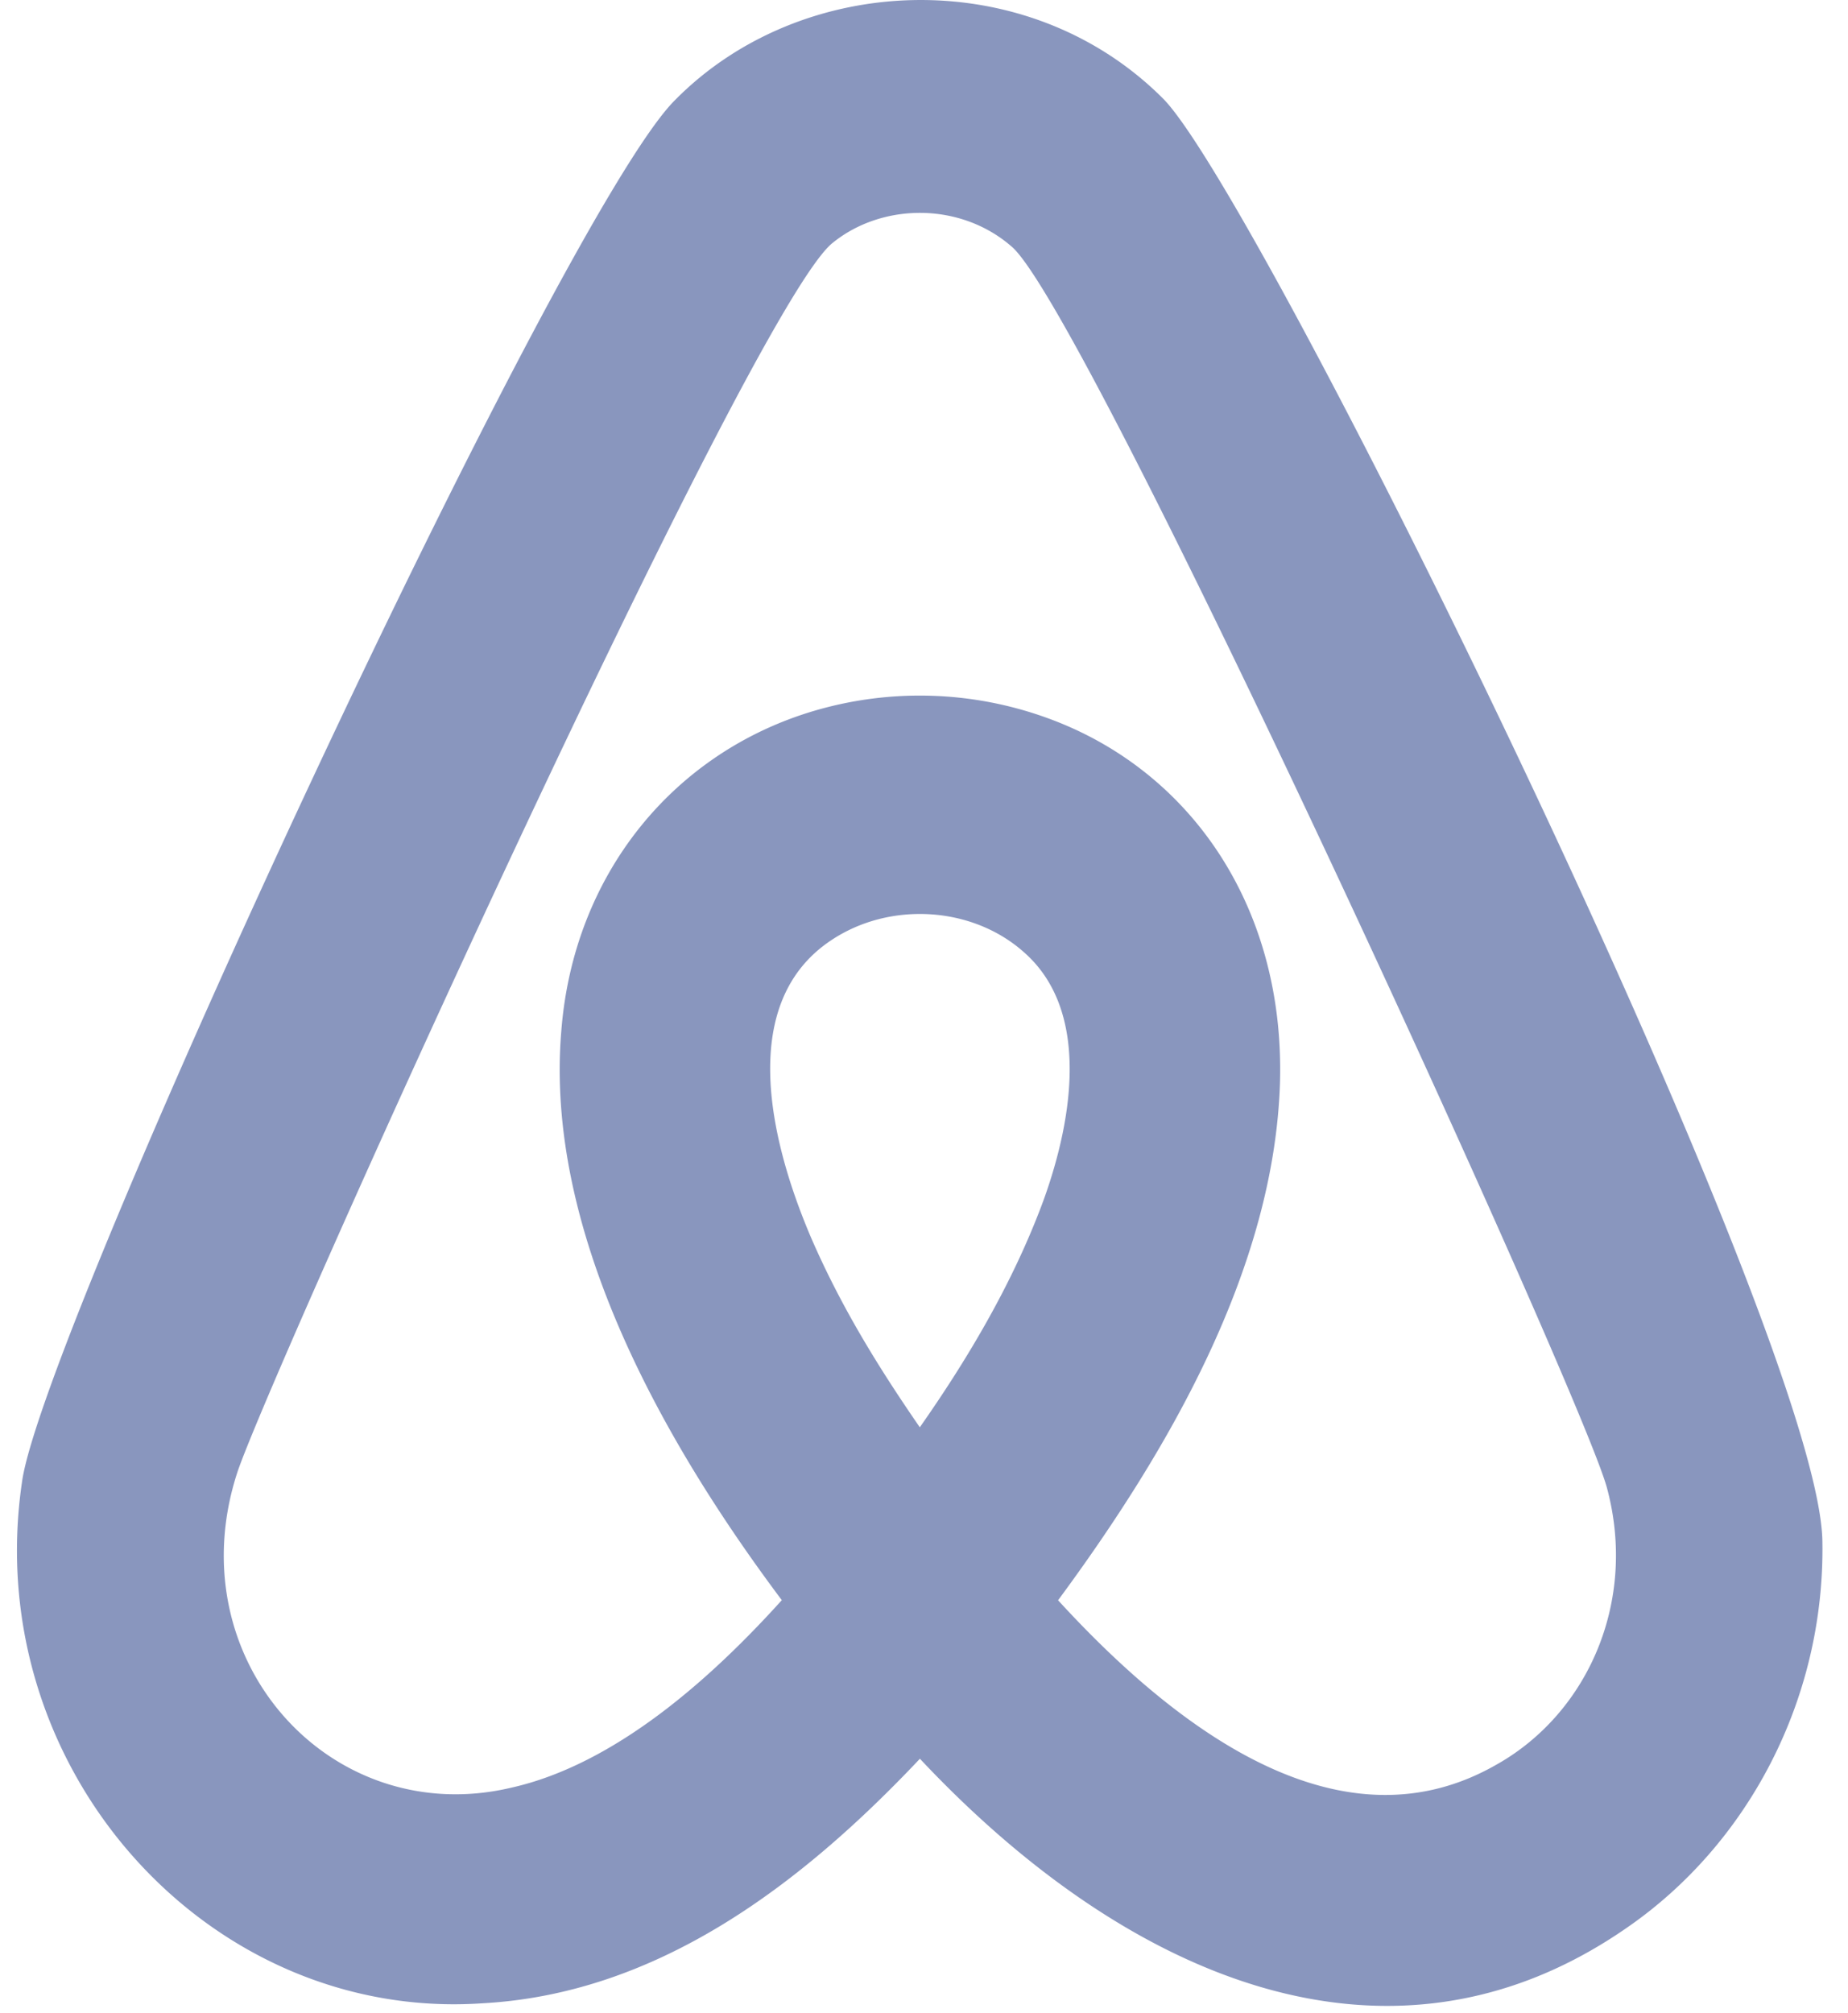 <svg xmlns="http://www.w3.org/2000/svg" width="56" height="61" fill="none"><path fill="#8996BE" fill-rule="evenodd" d="M45.4 53.439c-4.694 2.742-9.66-.933-13.337-4.95 3.352-4.542 6.552-10.056 6.725-15.694.146-5.36-2.747-9.466-7.02-11.027a11.32 11.32 0 0 0-7.087-.232c-4.257 1.254-7.308 4.946-7.673 9.72-.502 6.032 3.048 12.376 6.683 17.23-2.146 2.378-5.054 4.98-8.203 5.683-5.473 1.29-10.138-3.893-8.299-9.546.945-2.878 15.56-35.3 18.042-37.263 1.499-1.218 3.875-1.246 5.431.117 2.282 1.97 17.237 34.689 18.03 37.594.93 3.436-.565 6.805-3.291 8.368M27.873 43.248c-1.27-1.842-2.388-3.657-3.291-5.736-1.322-3.093-2.191-7.161.602-9.019 1.777-1.19 4.29-1.039 5.859.373 1.978 1.75 1.483 4.99.586 7.483-.957 2.605-2.397 4.96-3.756 6.899m7.336-40.296c-4.105-4.072-10.9-3.82-14.745.072C16.983 6.451 1.275 40.376.667 44.905-.612 53.588 6.314 61.27 14.62 60.701c5.288-.288 9.622-3.56 13.256-7.41 6.215 6.619 14.192 10.11 21.389 5.144 3.713-2.542 6.035-6.962 5.959-11.718-.07-6.295-17.128-40.993-20.015-43.765" clip-rule="evenodd"/></svg>